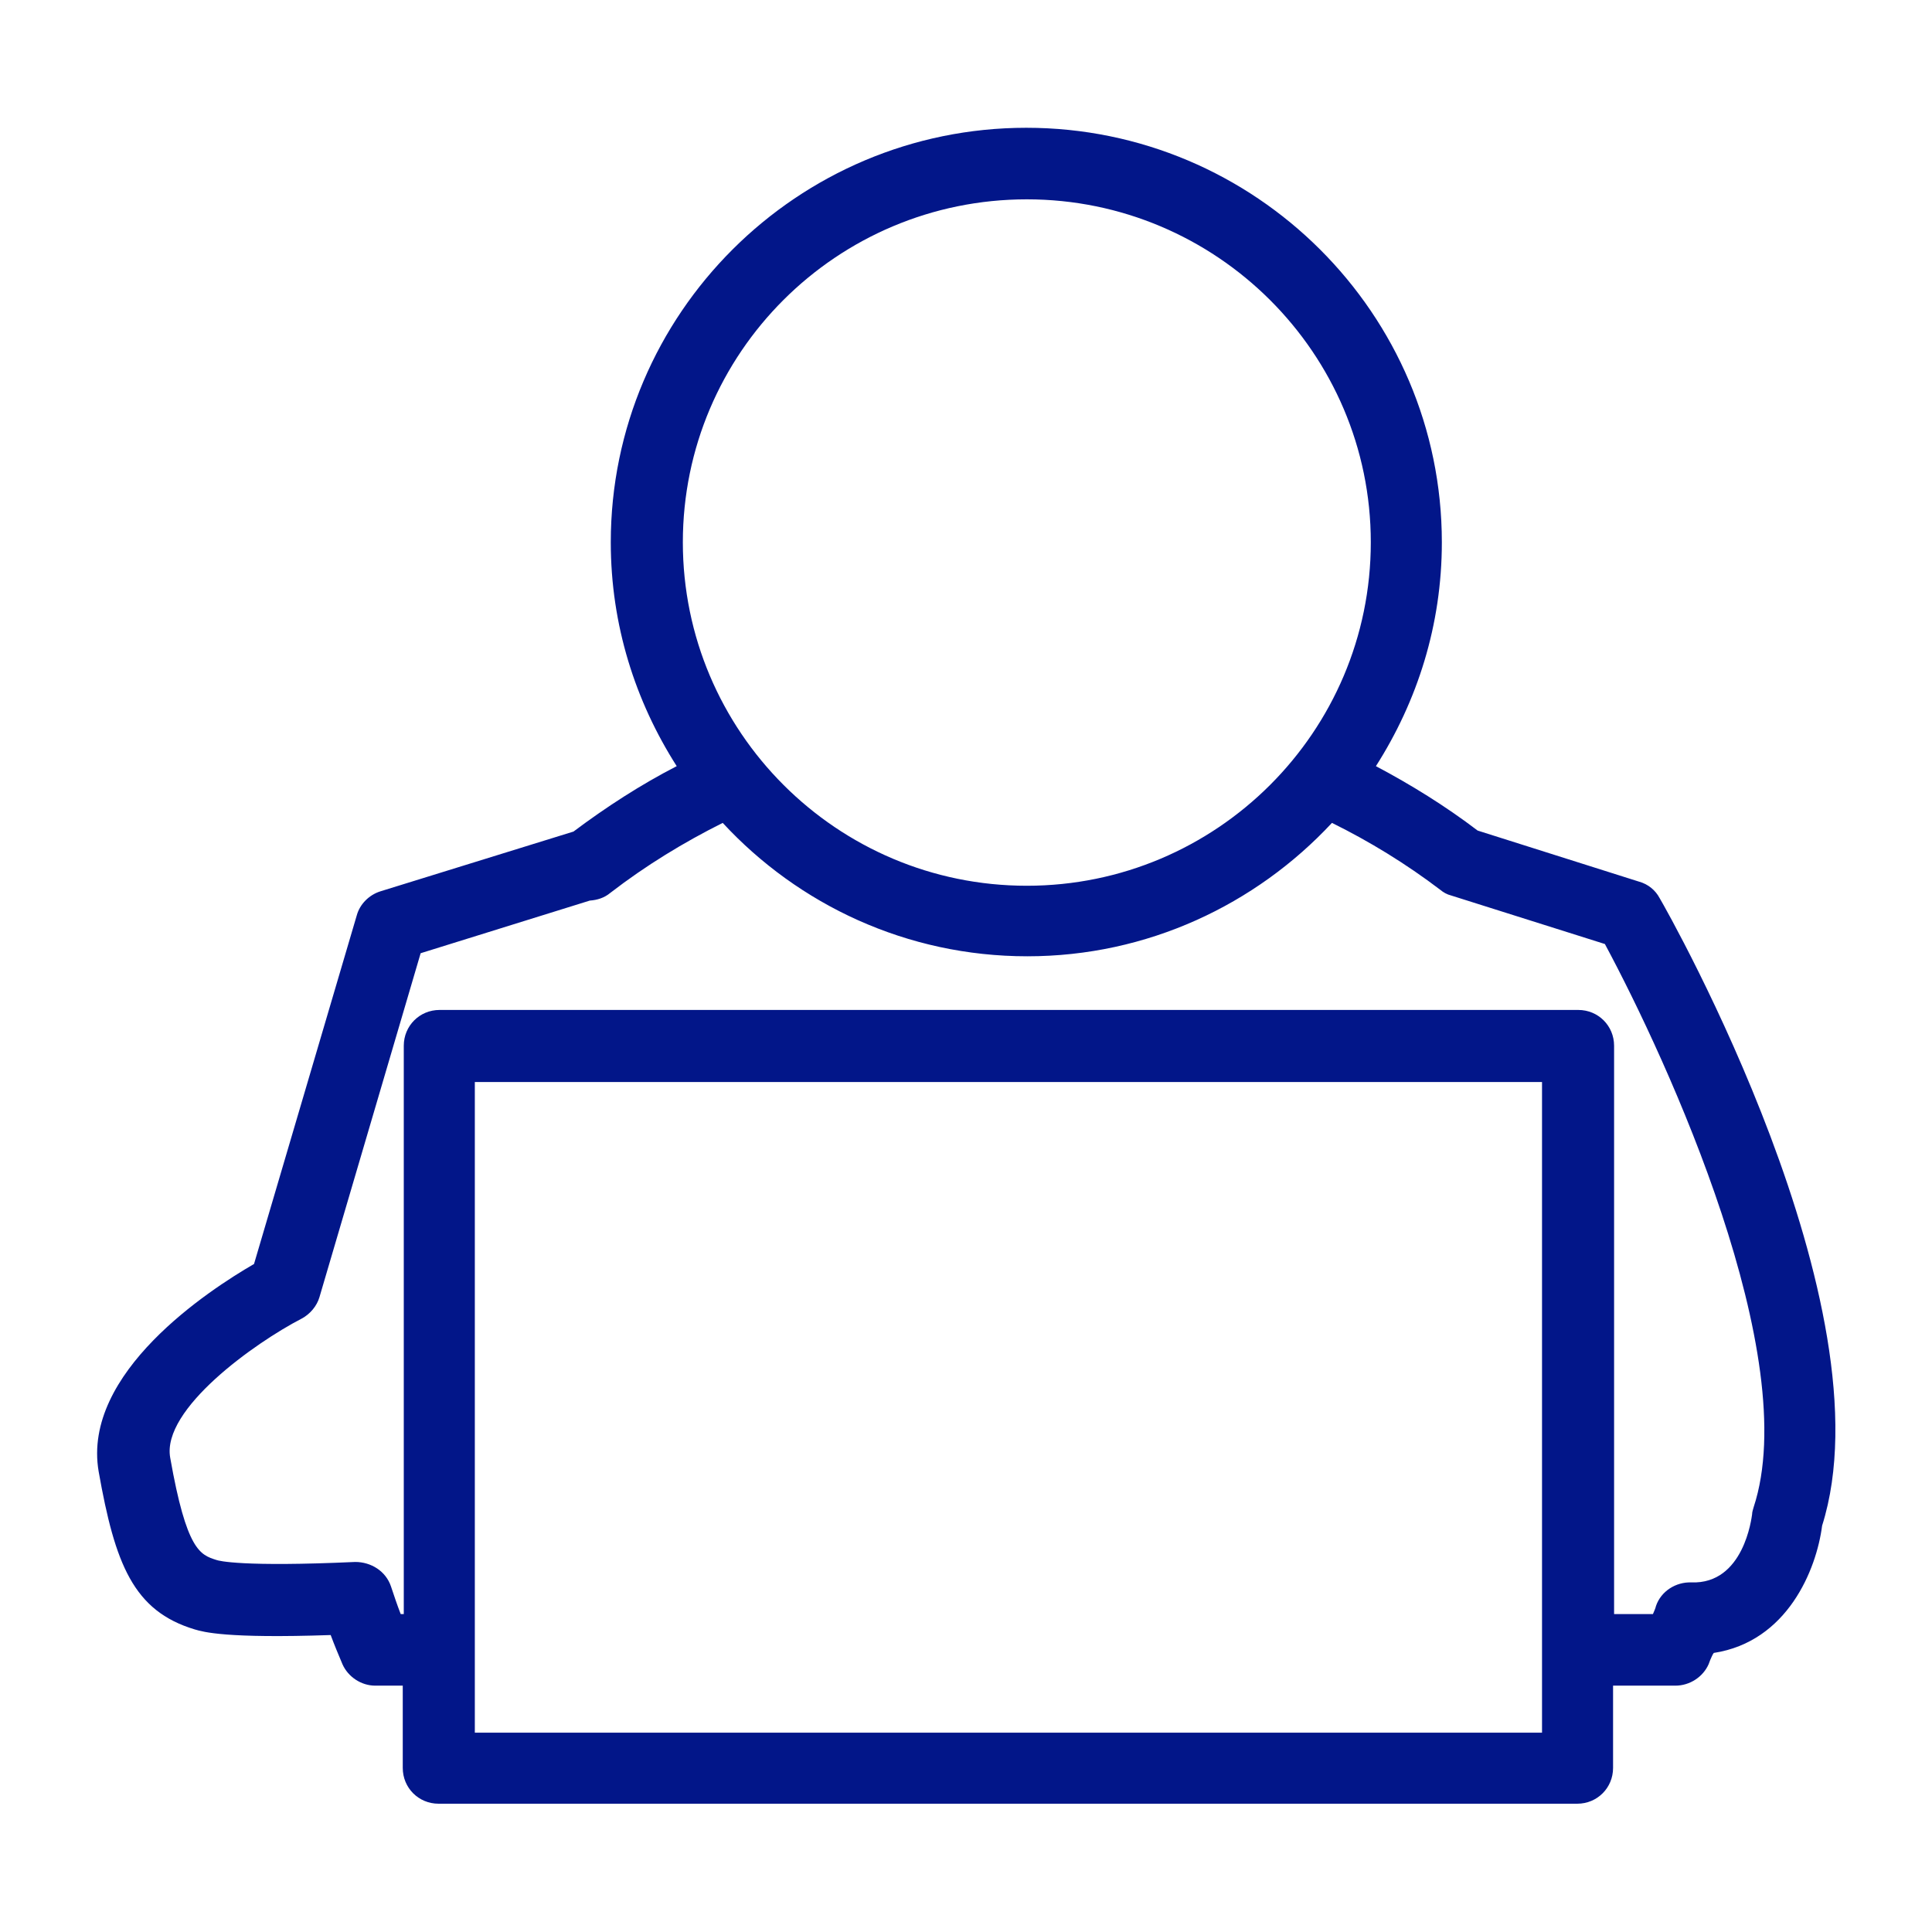 <svg xmlns="http://www.w3.org/2000/svg" xmlns:xlink="http://www.w3.org/1999/xlink" width="2048" zoomAndPan="magnify" viewBox="0 0 1536 1536" height="2048" preserveAspectRatio="xMidYMid meet" version="1.0"><path fill="#021689" d="M 1319.414 713.957 C 1316.164 707.859 1310.477 702.984 1303.16 700.953 C 1174.754 660.316 1174.754 660.316 1174.754 660.316 C 1149.156 640.812 1121.523 623.746 1093.891 609.117 C 1126.805 557.512 1146.312 496.965 1146.312 431.137 C 1146.312 249.5 997.992 101.586 815.949 101.586 C 633.906 101.586 485.586 249.5 485.586 431.137 C 485.586 496.965 505.094 557.512 538.008 609.117 C 509.562 623.746 481.93 641.625 455.922 661.129 C 302.324 708.672 302.324 708.672 302.324 708.672 C 293.383 711.516 286.07 718.832 283.633 727.77 C 201.957 1004.902 201.957 1004.902 201.957 1004.902 C 166.195 1025.625 65.016 1091.453 78.426 1169.879 C 91.43 1243.43 106.059 1280.812 154.82 1295.441 C 161.727 1297.473 179.605 1302.754 262.906 1299.91 C 265.754 1307.633 269.004 1315.352 272.254 1323.074 C 276.723 1333.23 287.289 1340.141 298.262 1340.141 C 320.203 1340.141 320.203 1340.141 320.203 1340.141 C 320.203 1405.562 320.203 1405.562 320.203 1405.562 C 320.203 1421.41 332.801 1434.008 348.648 1434.008 C 1253.992 1434.008 1253.992 1434.008 1253.992 1434.008 C 1269.84 1434.008 1282.438 1421.41 1282.438 1405.562 C 1282.438 1340.141 1282.438 1340.141 1282.438 1340.141 C 1332.012 1340.141 1332.012 1340.141 1332.012 1340.141 C 1343.391 1340.141 1353.957 1333.23 1358.426 1323.074 C 1359.645 1319.82 1359.645 1319.82 1359.645 1319.82 C 1360.457 1318.195 1361.27 1315.758 1362.488 1314.133 C 1421.004 1305.195 1444.164 1247.898 1448.637 1212.953 C 1503.492 1039.441 1327.137 726.957 1319.414 713.957 Z M 816.355 158.477 C 967.109 158.477 1089.828 280.789 1089.828 431.137 C 1089.828 581.891 967.109 704.203 816.355 704.203 C 665.195 704.203 542.883 581.484 542.883 431.137 C 542.883 280.789 665.195 158.477 816.355 158.477 Z M 1225.957 1377.523 C 377.5 1377.523 377.5 1377.523 377.5 1377.523 C 377.5 1313.32 377.5 1313.32 377.5 1313.32 C 377.5 1312.914 377.5 1312.508 377.5 1312.102 C 377.5 1311.695 377.5 1311.695 377.5 1310.883 C 377.5 860.242 377.5 860.242 377.5 860.242 C 1225.957 860.242 1225.957 860.242 1225.957 860.242 Z M 1394.184 1198.324 C 1393.777 1199.949 1392.965 1201.98 1392.965 1204.012 C 1392.559 1206.449 1386.465 1259.684 1344.609 1258.059 C 1332.418 1257.652 1320.637 1264.965 1316.57 1276.75 C 1316.164 1278.781 1314.945 1281.219 1314.133 1283.25 C 1283.25 1283.25 1283.25 1283.25 1283.25 1283.25 C 1283.25 831.391 1283.25 831.391 1283.25 831.391 C 1283.25 815.543 1270.652 802.945 1254.805 802.945 C 349.461 802.945 349.461 802.945 349.461 802.945 C 333.613 802.945 321.016 815.543 321.016 831.391 C 321.016 1283.25 321.016 1283.25 321.016 1283.25 C 318.578 1283.25 318.578 1283.25 318.578 1283.25 C 315.734 1275.938 313.297 1268.621 310.855 1261.309 C 306.793 1249.117 295.008 1241.805 282.414 1241.805 C 193.016 1245.867 173.918 1240.992 171.887 1240.176 C 159.289 1236.113 148.316 1232.863 135.312 1158.906 C 128.406 1120.305 202.77 1067.48 239.746 1048.379 C 246.652 1044.723 251.938 1038.223 253.969 1031.312 C 334.426 757.84 334.426 757.84 334.426 757.84 C 468.926 715.988 468.926 715.988 468.926 715.988 C 474.617 715.582 480.305 713.957 485.18 709.891 C 513.625 687.949 543.695 669.664 574.578 654.223 C 634.719 719.238 720.863 760.281 816.762 760.281 C 912.254 760.281 998.398 719.238 1058.945 654.223 C 1088.609 668.852 1117.867 686.73 1145.094 707.453 C 1147.531 709.484 1150.375 711.109 1153.625 711.922 C 1275.938 750.527 1275.938 750.527 1275.938 750.527 C 1326.324 844.395 1433.602 1078.855 1394.184 1198.324 Z M 1394.184 1198.324 " fill-opacity="1" fill-rule="evenodd"/></svg>